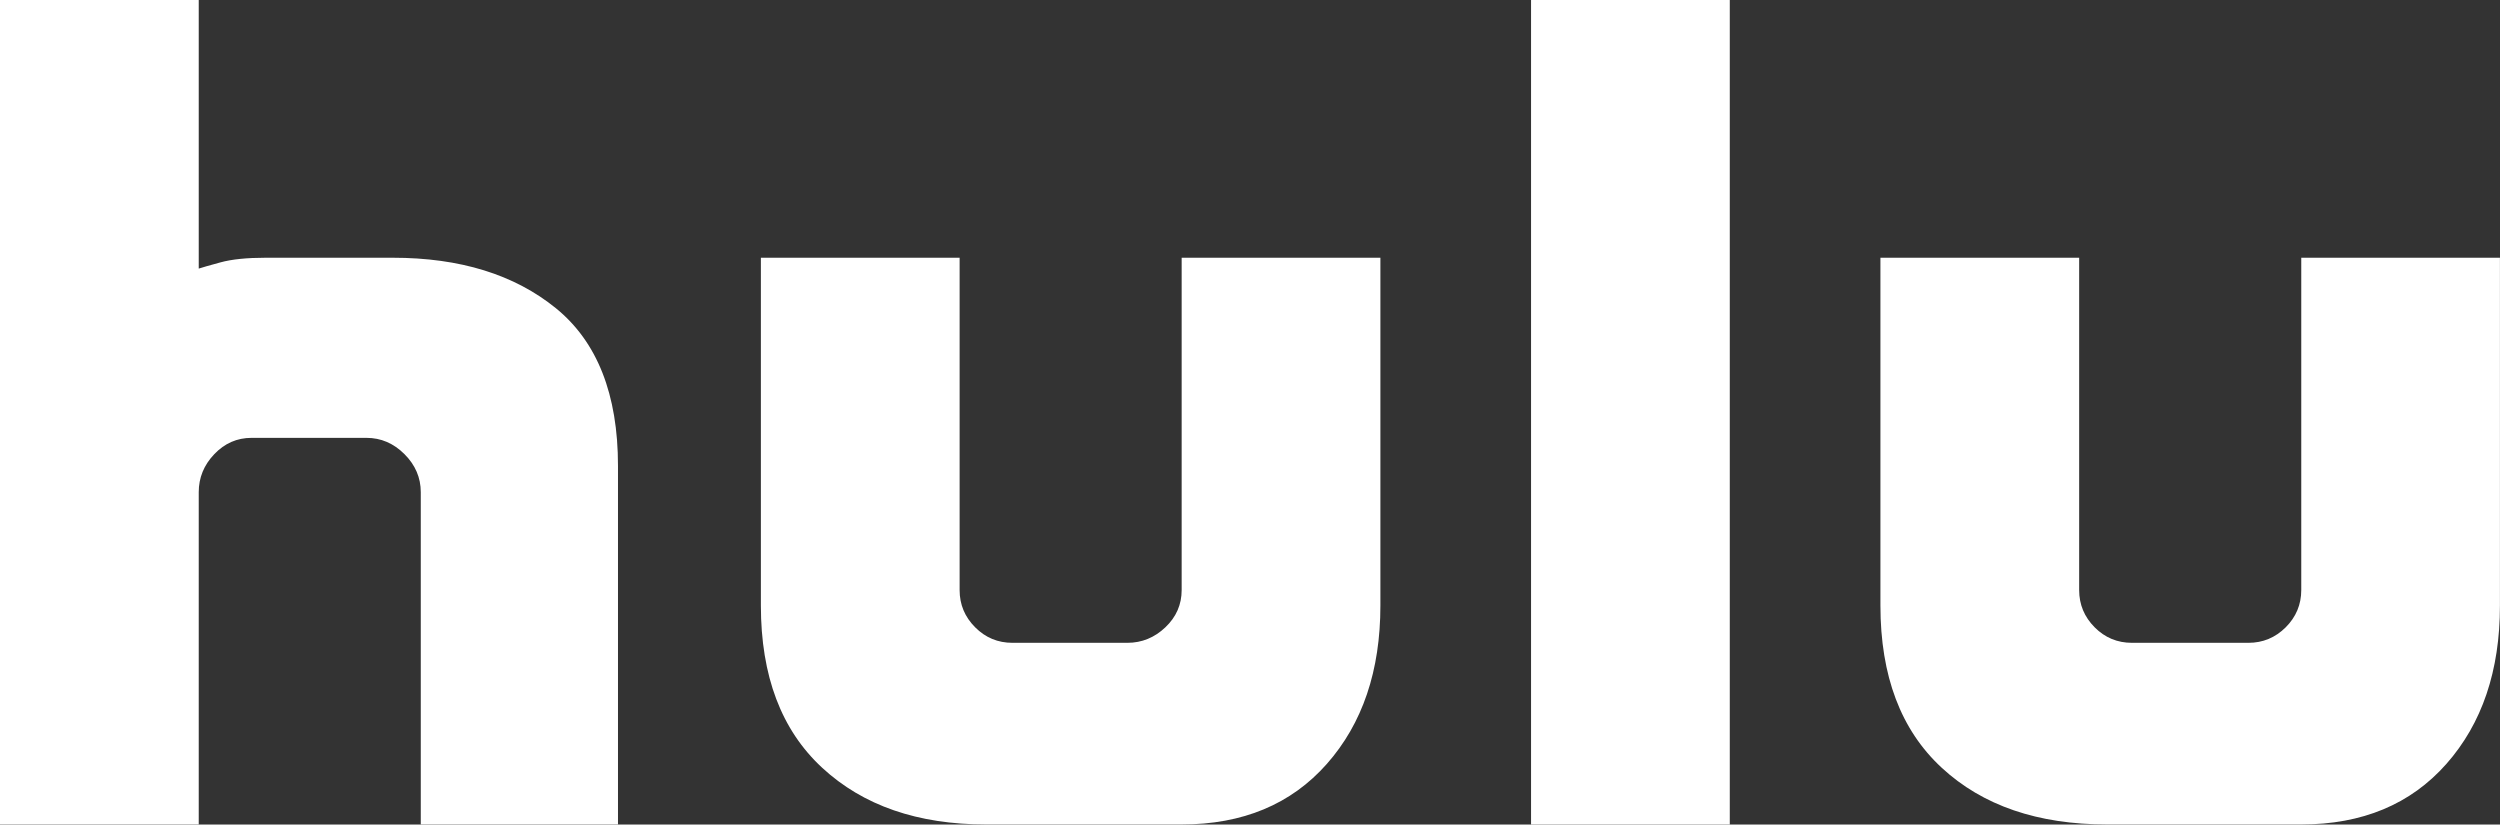 <svg xmlns="http://www.w3.org/2000/svg" id="Layer_2" data-name="Layer 2" viewBox="0 0 409.72 135.13"><rect x="0" y="0" width="409.72" height="135.13" fill="#333333" stroke="none"/><defs><style>      .cls-1 {        fill: #fff;        stroke-width: 0px;      }    </style></defs><g id="Layer_2-2" data-name="Layer 2"><g id="Layer_1-2" data-name="Layer 1-2"><path class="cls-1" d="M91.1,50.51c6.78,5.51,10.18,14.12,10.18,25.83v58.78h-32.32v-54.46c0-2.37-.89-4.45-2.67-6.23-1.78-1.78-3.86-2.67-6.23-2.67h-18.83c-2.38,0-4.41.89-6.11,2.67s-2.55,3.86-2.55,6.23v54.46H0V0h32.57v44.02c.51-.17,1.69-.51,3.56-1.02,1.86-.51,4.33-.76,7.38-.76h20.87c11.03,0,19.93,2.76,26.72,8.27ZM193.66,42.24h32.57v57c0,10.69-2.93,19.34-8.78,25.96s-13.79,9.92-23.79,9.92h-32.06c-11.2,0-20.15-3.09-26.85-9.29-6.7-6.19-10.05-15.05-10.05-26.59v-57h32.57v54.46c0,2.38.85,4.41,2.55,6.11,1.69,1.7,3.73,2.54,6.11,2.54h18.83c2.37,0,4.45-.85,6.23-2.54s2.67-3.73,2.67-6.11v-54.46h0ZM250.92,0h32.57v135.13h-32.57V0h0ZM409.71,42.24v57c0,10.69-2.93,19.34-8.78,25.96s-13.79,9.92-23.79,9.92h-31.81c-11.37,0-20.4-3.09-27.1-9.29-6.7-6.19-10.05-15.05-10.05-26.59v-57h32.57v54.46c0,2.38.85,4.41,2.54,6.11,1.69,1.7,3.73,2.54,6.11,2.54h19.09c2.37,0,4.41-.85,6.11-2.54,1.69-1.69,2.55-3.73,2.55-6.11v-54.46h32.57,0Z"></path></g></g></svg>